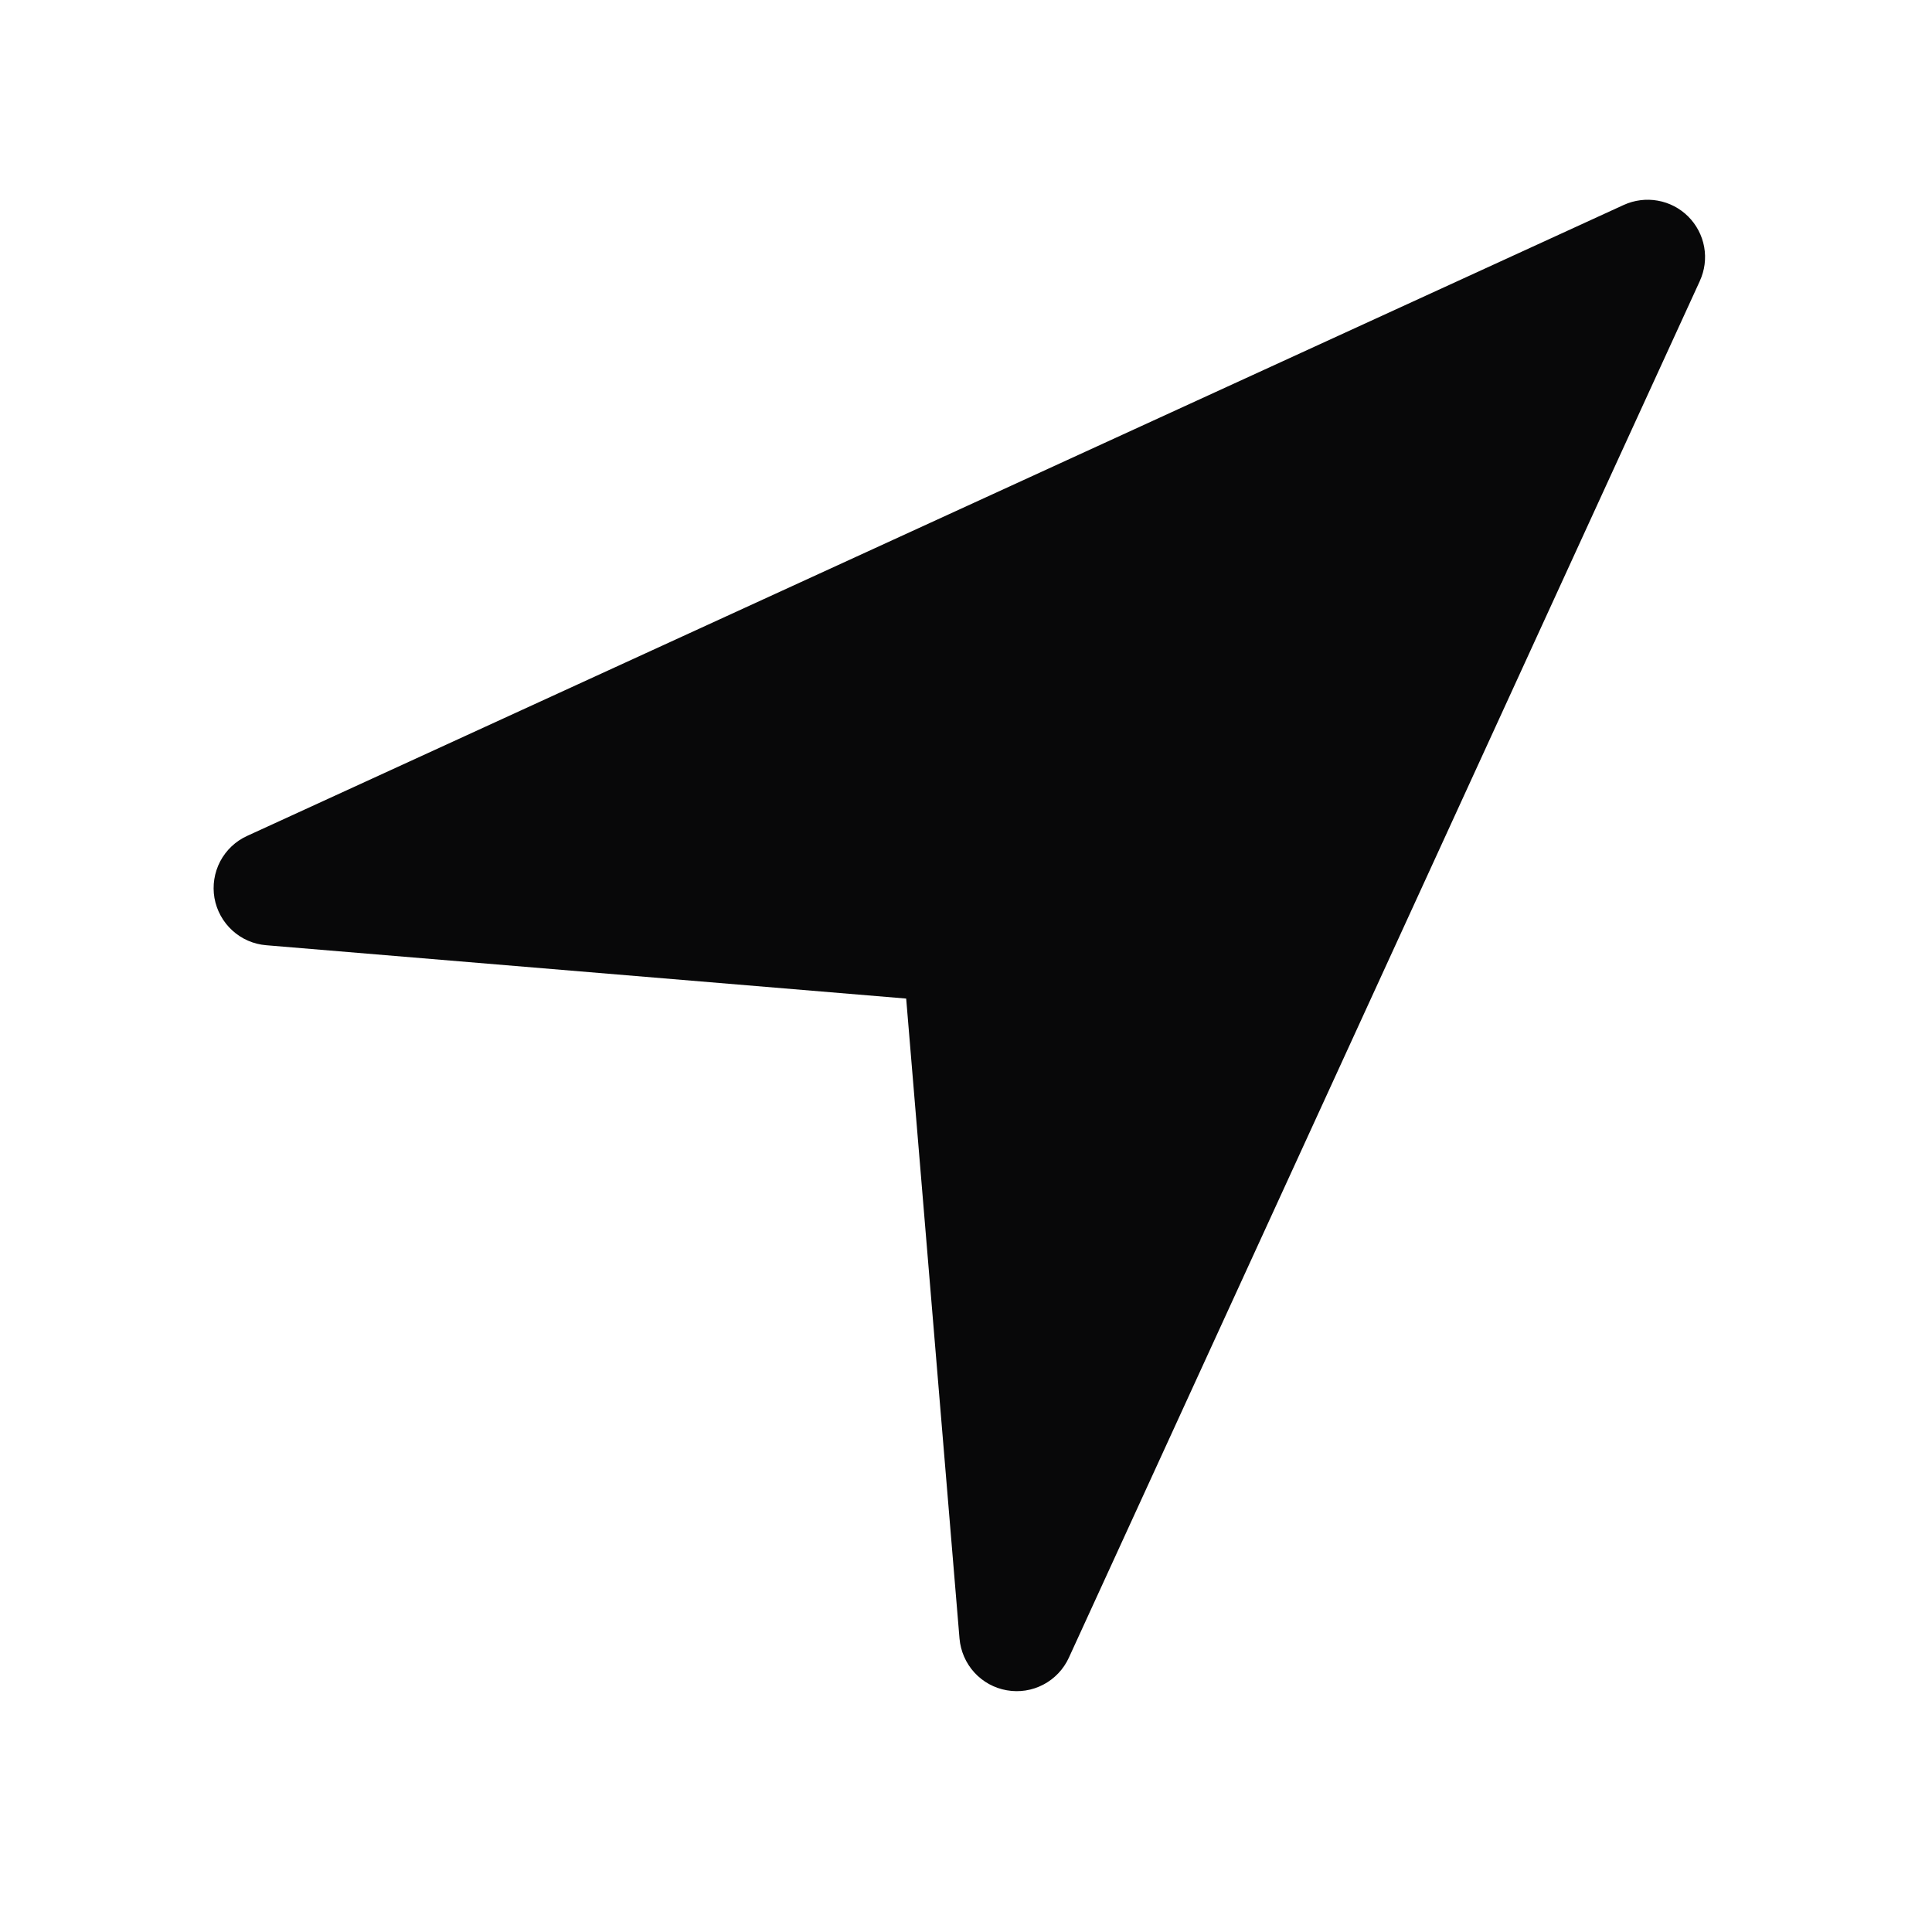 <svg width="28" height="28" viewBox="0 0 28 28" fill="none" xmlns="http://www.w3.org/2000/svg">
<g id="navigation 1">
<g id="Navigation">
<path id="Vector" d="M24.635 4.073L15.491 24.024C15.414 24.192 15.284 24.329 15.122 24.414C14.959 24.5 14.773 24.529 14.592 24.497C14.411 24.466 14.245 24.375 14.121 24.239C13.997 24.103 13.922 23.93 13.906 23.747L13.133 14.472L3.858 13.699C3.675 13.684 3.502 13.609 3.367 13.485C3.231 13.361 3.14 13.195 3.108 13.014C3.077 12.833 3.106 12.647 3.191 12.484C3.277 12.321 3.414 12.191 3.581 12.115L23.533 2.97C23.687 2.9 23.859 2.878 24.026 2.908C24.193 2.938 24.347 3.018 24.467 3.138C24.587 3.258 24.668 3.412 24.698 3.579C24.728 3.746 24.706 3.918 24.635 4.072L24.635 4.073Z" fill="#080809"/>
</g>
</g>
</svg>
